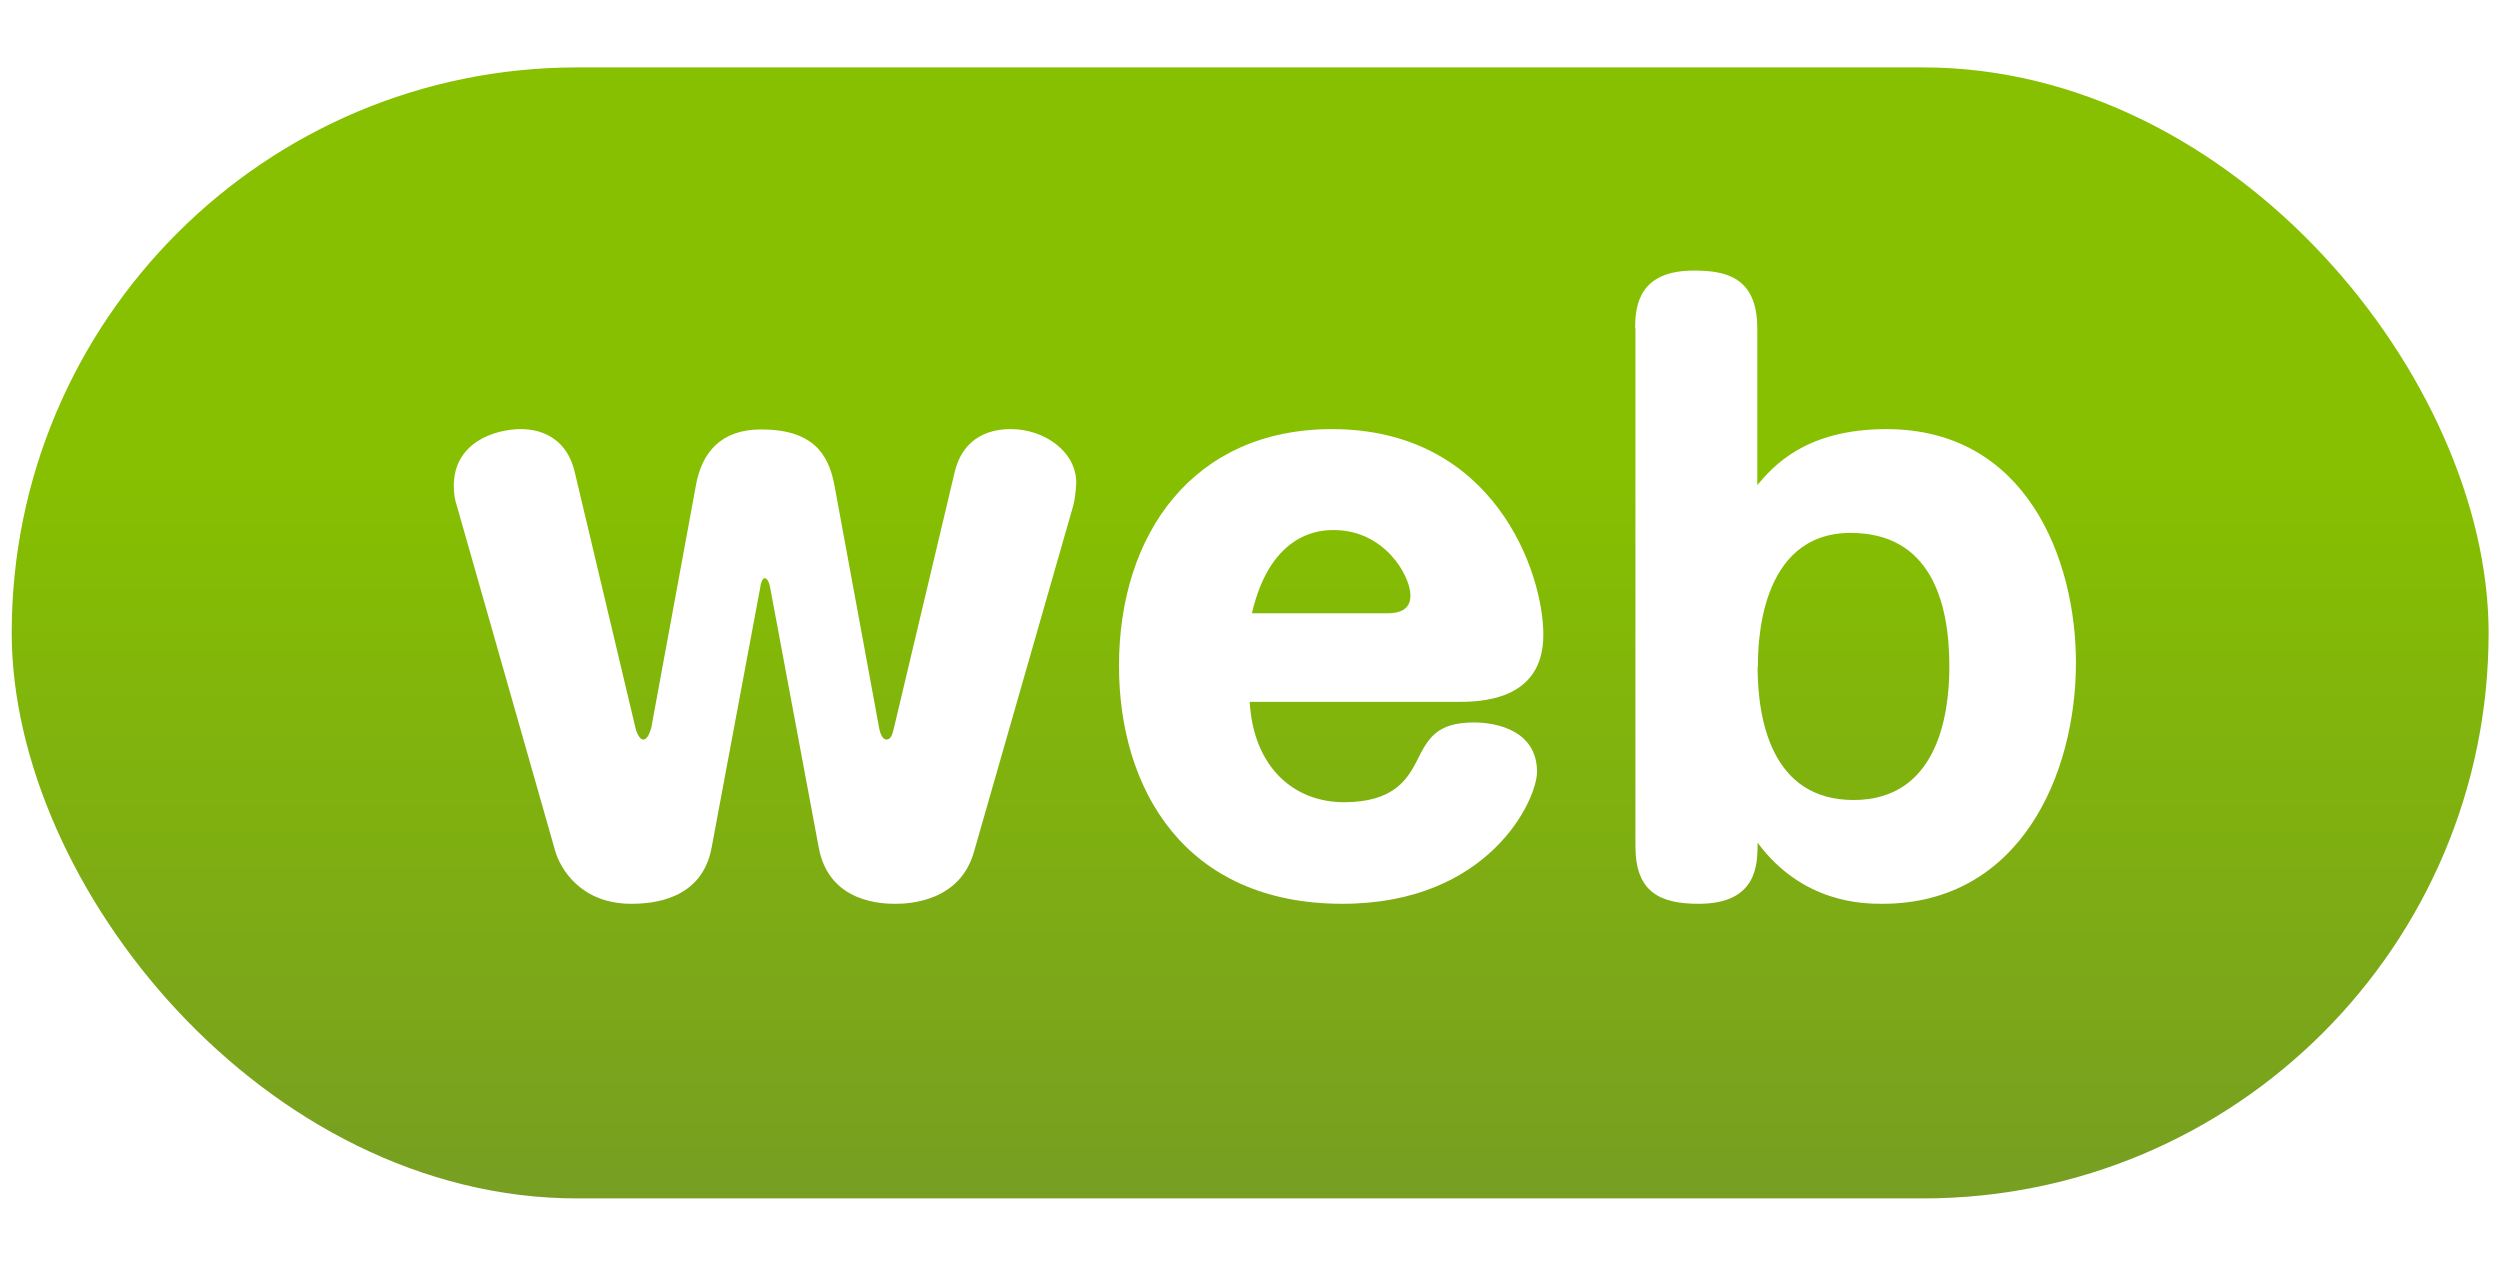 <?xml version="1.0" encoding="UTF-8"?><svg id="web" xmlns="http://www.w3.org/2000/svg" width="79" height="40" xmlns:xlink="http://www.w3.org/1999/xlink" viewBox="0 0 79 40"><defs><style>.cls-1{fill:#fff;}.cls-2{fill:url(#_名称未設定グラデーション_367);}</style><linearGradient id="_名称未設定グラデーション_367" x1="39.5" y1="-.65" x2="39.5" y2="42.34" gradientUnits="userSpaceOnUse"><stop offset=".36" stop-color="#86c000"/><stop offset=".93" stop-color="#769c24"/></linearGradient></defs><rect class="cls-1" width="79" height="40"/><rect class="cls-2" x=".37" y="2.13" width="78.27" height="35.74" rx="17.87" ry="17.87"/><path class="cls-1" d="M20.09,23.04c.02.09.12.33.23.33.16,0,.23-.28.26-.37l1.42-7.71c.19-.98.77-1.72,2.05-1.72,1.63,0,2.12.77,2.31,1.72l1.42,7.71c.02.12.09.37.23.37s.19-.16.23-.33l1.93-8.13c.33-1.35,1.51-1.35,1.79-1.35,1,0,2.05.68,2.05,1.7,0,.02-.02.42-.09.7l-3.14,10.95c-.44,1.58-2.05,1.65-2.47,1.65-.37,0-2.12,0-2.44-1.79l-1.54-8.24c-.02-.12-.09-.26-.16-.26-.09,0-.14.21-.14.26l-1.54,8.24c-.3,1.68-1.89,1.79-2.54,1.79-1.61,0-2.24-1.12-2.4-1.65l-3.12-10.95c-.05-.14-.09-.35-.09-.61,0-1.37,1.3-1.79,2.12-1.79.75,0,1.47.37,1.7,1.35l1.93,8.13Z"/><path class="cls-1" d="M39.49,22.18c.12,2.07,1.4,3.17,2.98,3.17s2-.74,2.28-1.26c.37-.75.63-1.26,1.84-1.26.65,0,1.98.23,1.98,1.56,0,.88-1.51,4.17-6.15,4.17-5.01,0-7.06-3.66-7.06-7.52,0-4.17,2.35-7.48,6.73-7.48,5.12,0,6.68,4.52,6.68,6.5,0,2.12-2.05,2.12-2.75,2.12h-6.54ZM43.82,19.38c.37,0,.75-.09.75-.56,0-.63-.82-2.07-2.42-2.07-.35,0-1.98,0-2.59,2.63h4.26Z"/><path class="cls-1" d="M51.67,10.37c0-.77.16-1.82,1.86-1.82.98,0,2,.19,2,1.82v4.96c.49-.58,1.51-1.77,4.08-1.77,4.43,0,5.99,4.12,5.99,7.38,0,3.54-1.77,7.62-6.12,7.62-.61,0-2.52-.02-3.94-1.93,0,.67,0,1.93-1.86,1.93-1.23,0-2-.37-2-1.82V10.37ZM55.54,21.06c0,1.68.44,4.22,3.03,4.22s3.03-2.56,3.03-4.22c0-2.1-.63-4.22-3.12-4.22-2.93,0-2.93,3.63-2.93,4.22Z"/></svg>